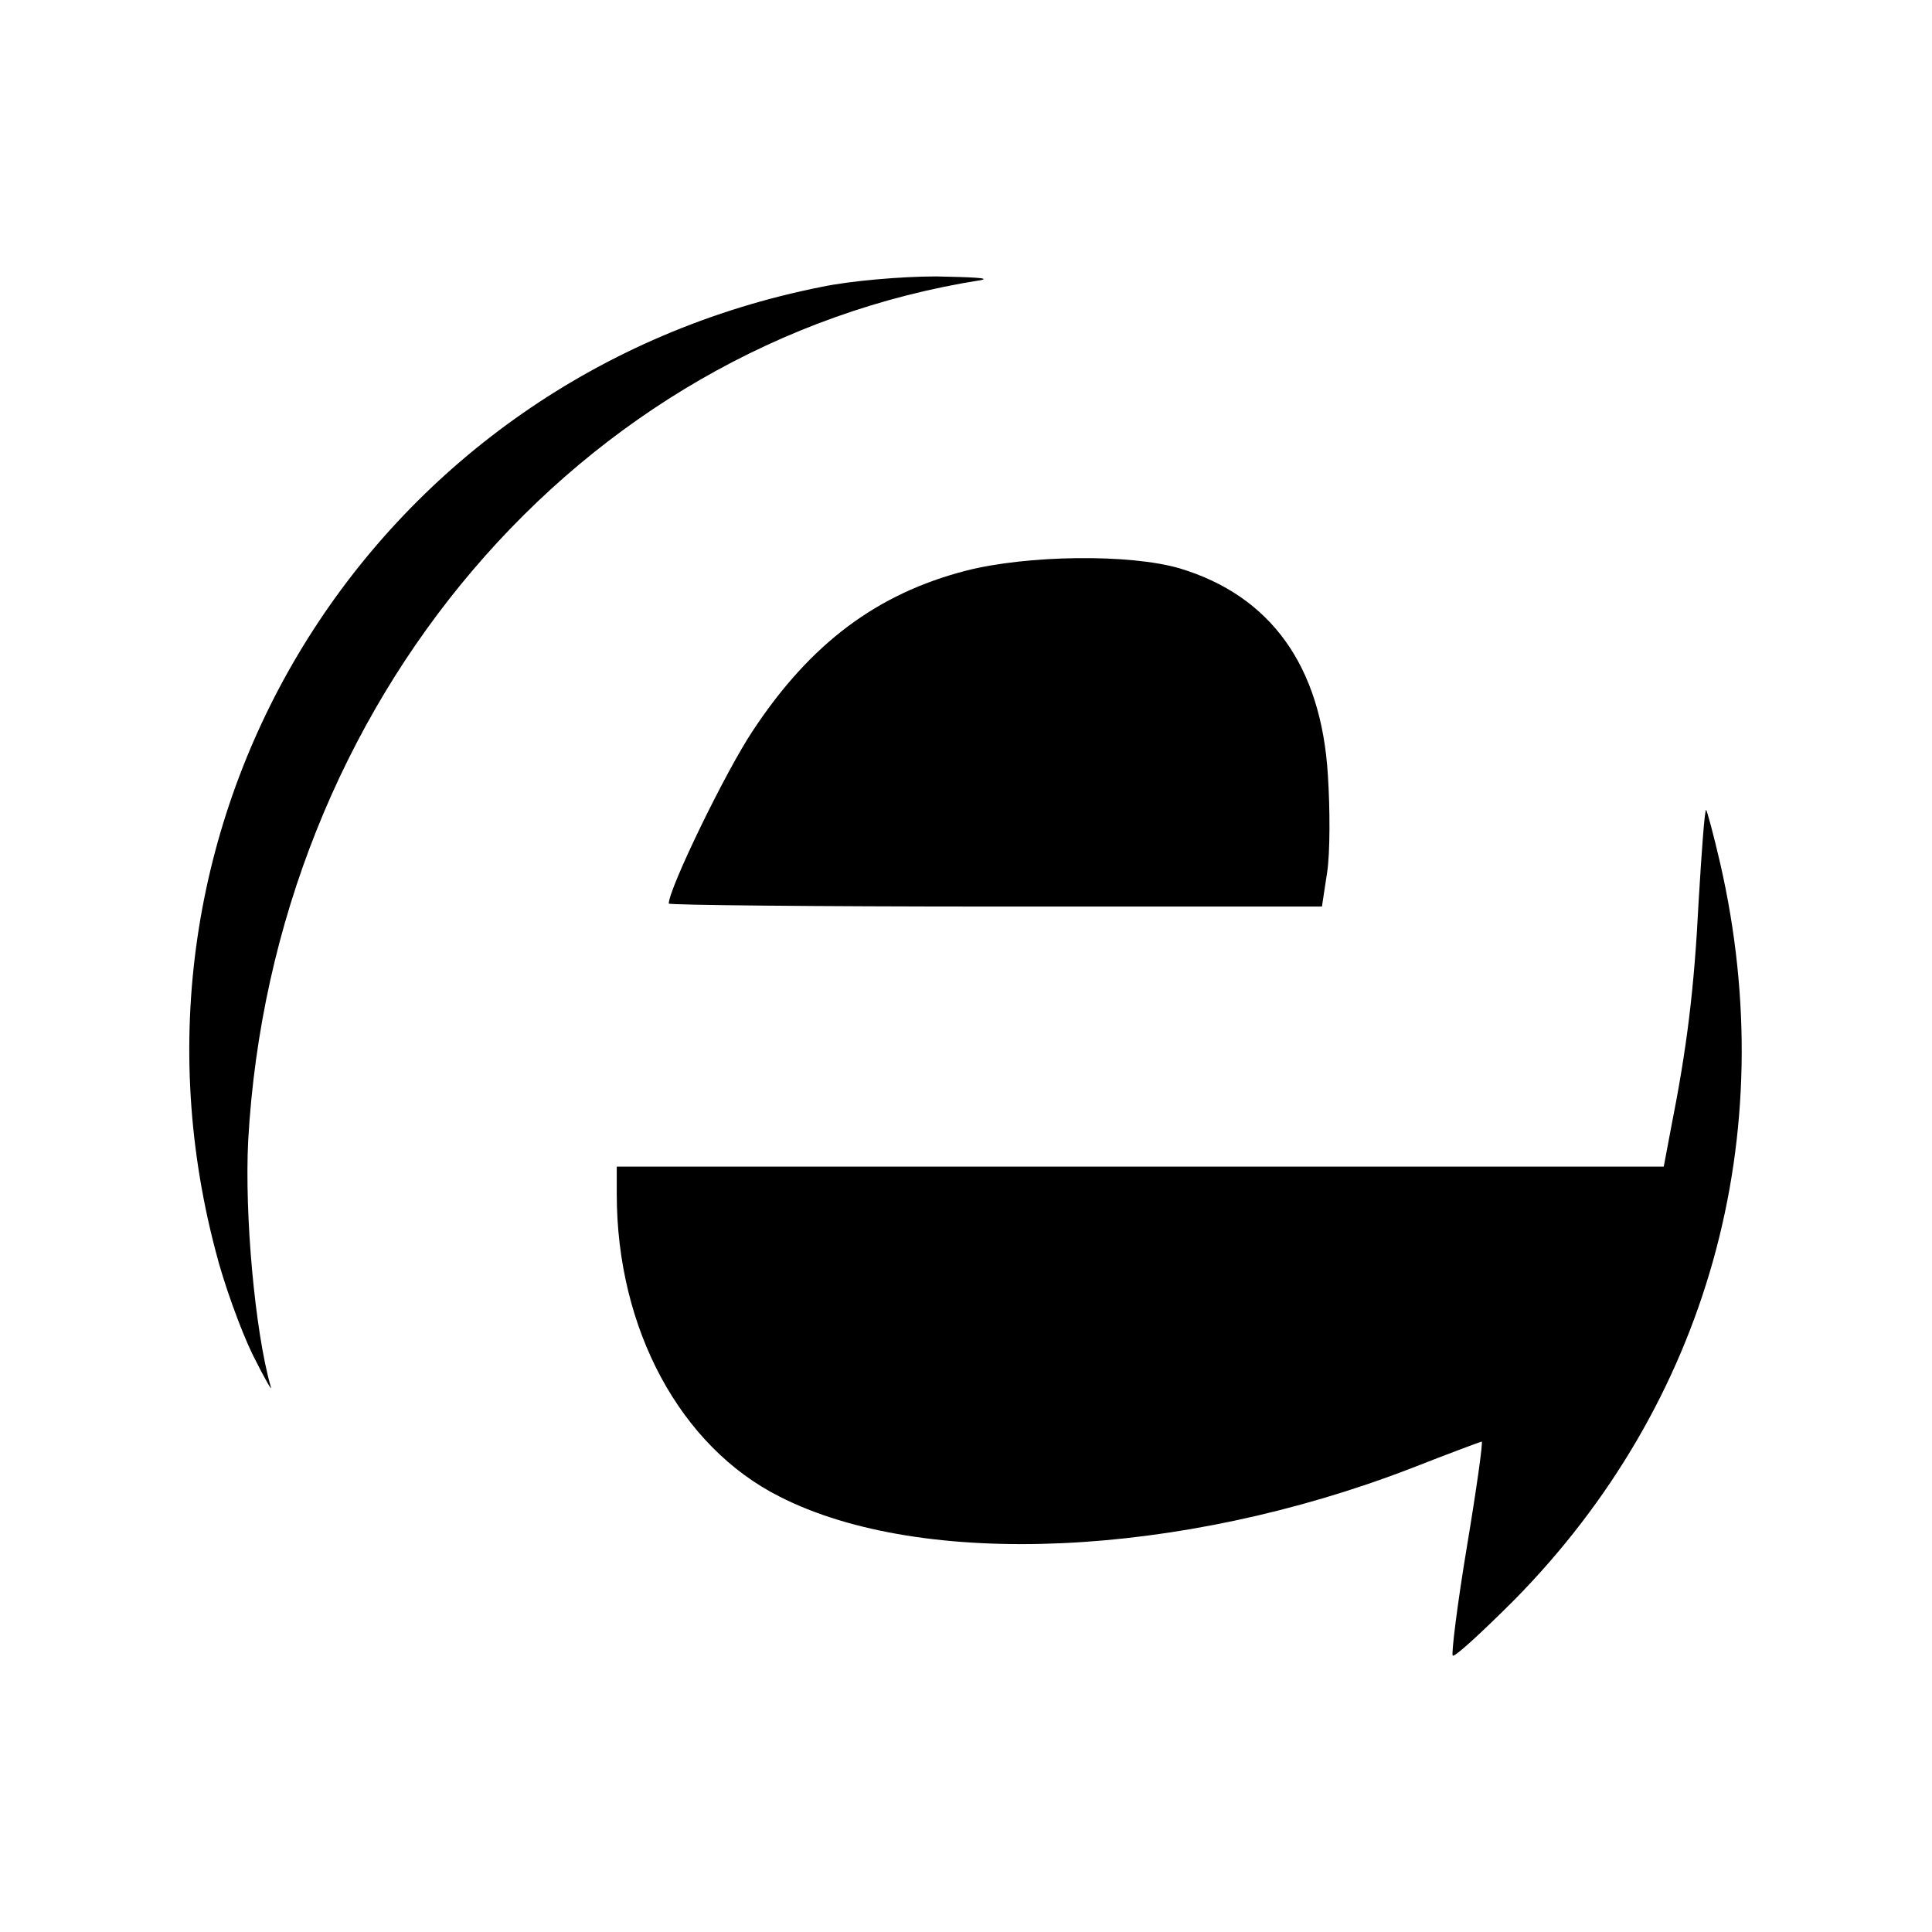 <?xml version="1.0" standalone="no"?>
<!DOCTYPE svg PUBLIC "-//W3C//DTD SVG 20010904//EN"
 "http://www.w3.org/TR/2001/REC-SVG-20010904/DTD/svg10.dtd">
<svg version="1.0" xmlns="http://www.w3.org/2000/svg"
 width="260pt" height="260pt" viewBox="0 0 260 260"
 preserveAspectRatio="xMidYMid meet">
<g transform="translate(0,260) scale(0.1,-0.1)"
fill="#000000" stroke="none">
<path d="M1106 2214 c-600 -119 -971 -708 -816 -1297 11 -44 34 -107 50 -140
17 -34 28 -53 24 -42 -21 75 -35 230 -30 330 33 589 445 1073 986 1158 14 3
-13 4 -60 5 -47 0 -116 -6 -154 -14z"/>
<path d="M1300 1832 c-120 -31 -209 -98 -286 -214 -37 -55 -114 -214 -114
-234 0 -2 198 -4 439 -4 l440 0 7 46 c4 26 4 85 1 131 -9 147 -77 241 -199
278 -68 20 -206 18 -288 -3z"/>
<path d="M2286 1388 c-6 -120 -16 -199 -37 -305 l-10 -53 -705 0 -704 0 0 -37
c0 -182 86 -340 219 -407 192 -98 539 -82 850 38 51 20 94 36 95 36 2 0 -7
-64 -20 -142 -13 -78 -21 -144 -19 -146 2 -3 39 31 83 75 260 264 361 624 277
991 -9 39 -18 72 -19 72 -2 0 -6 -55 -10 -122z"/>
</g>
</svg>
